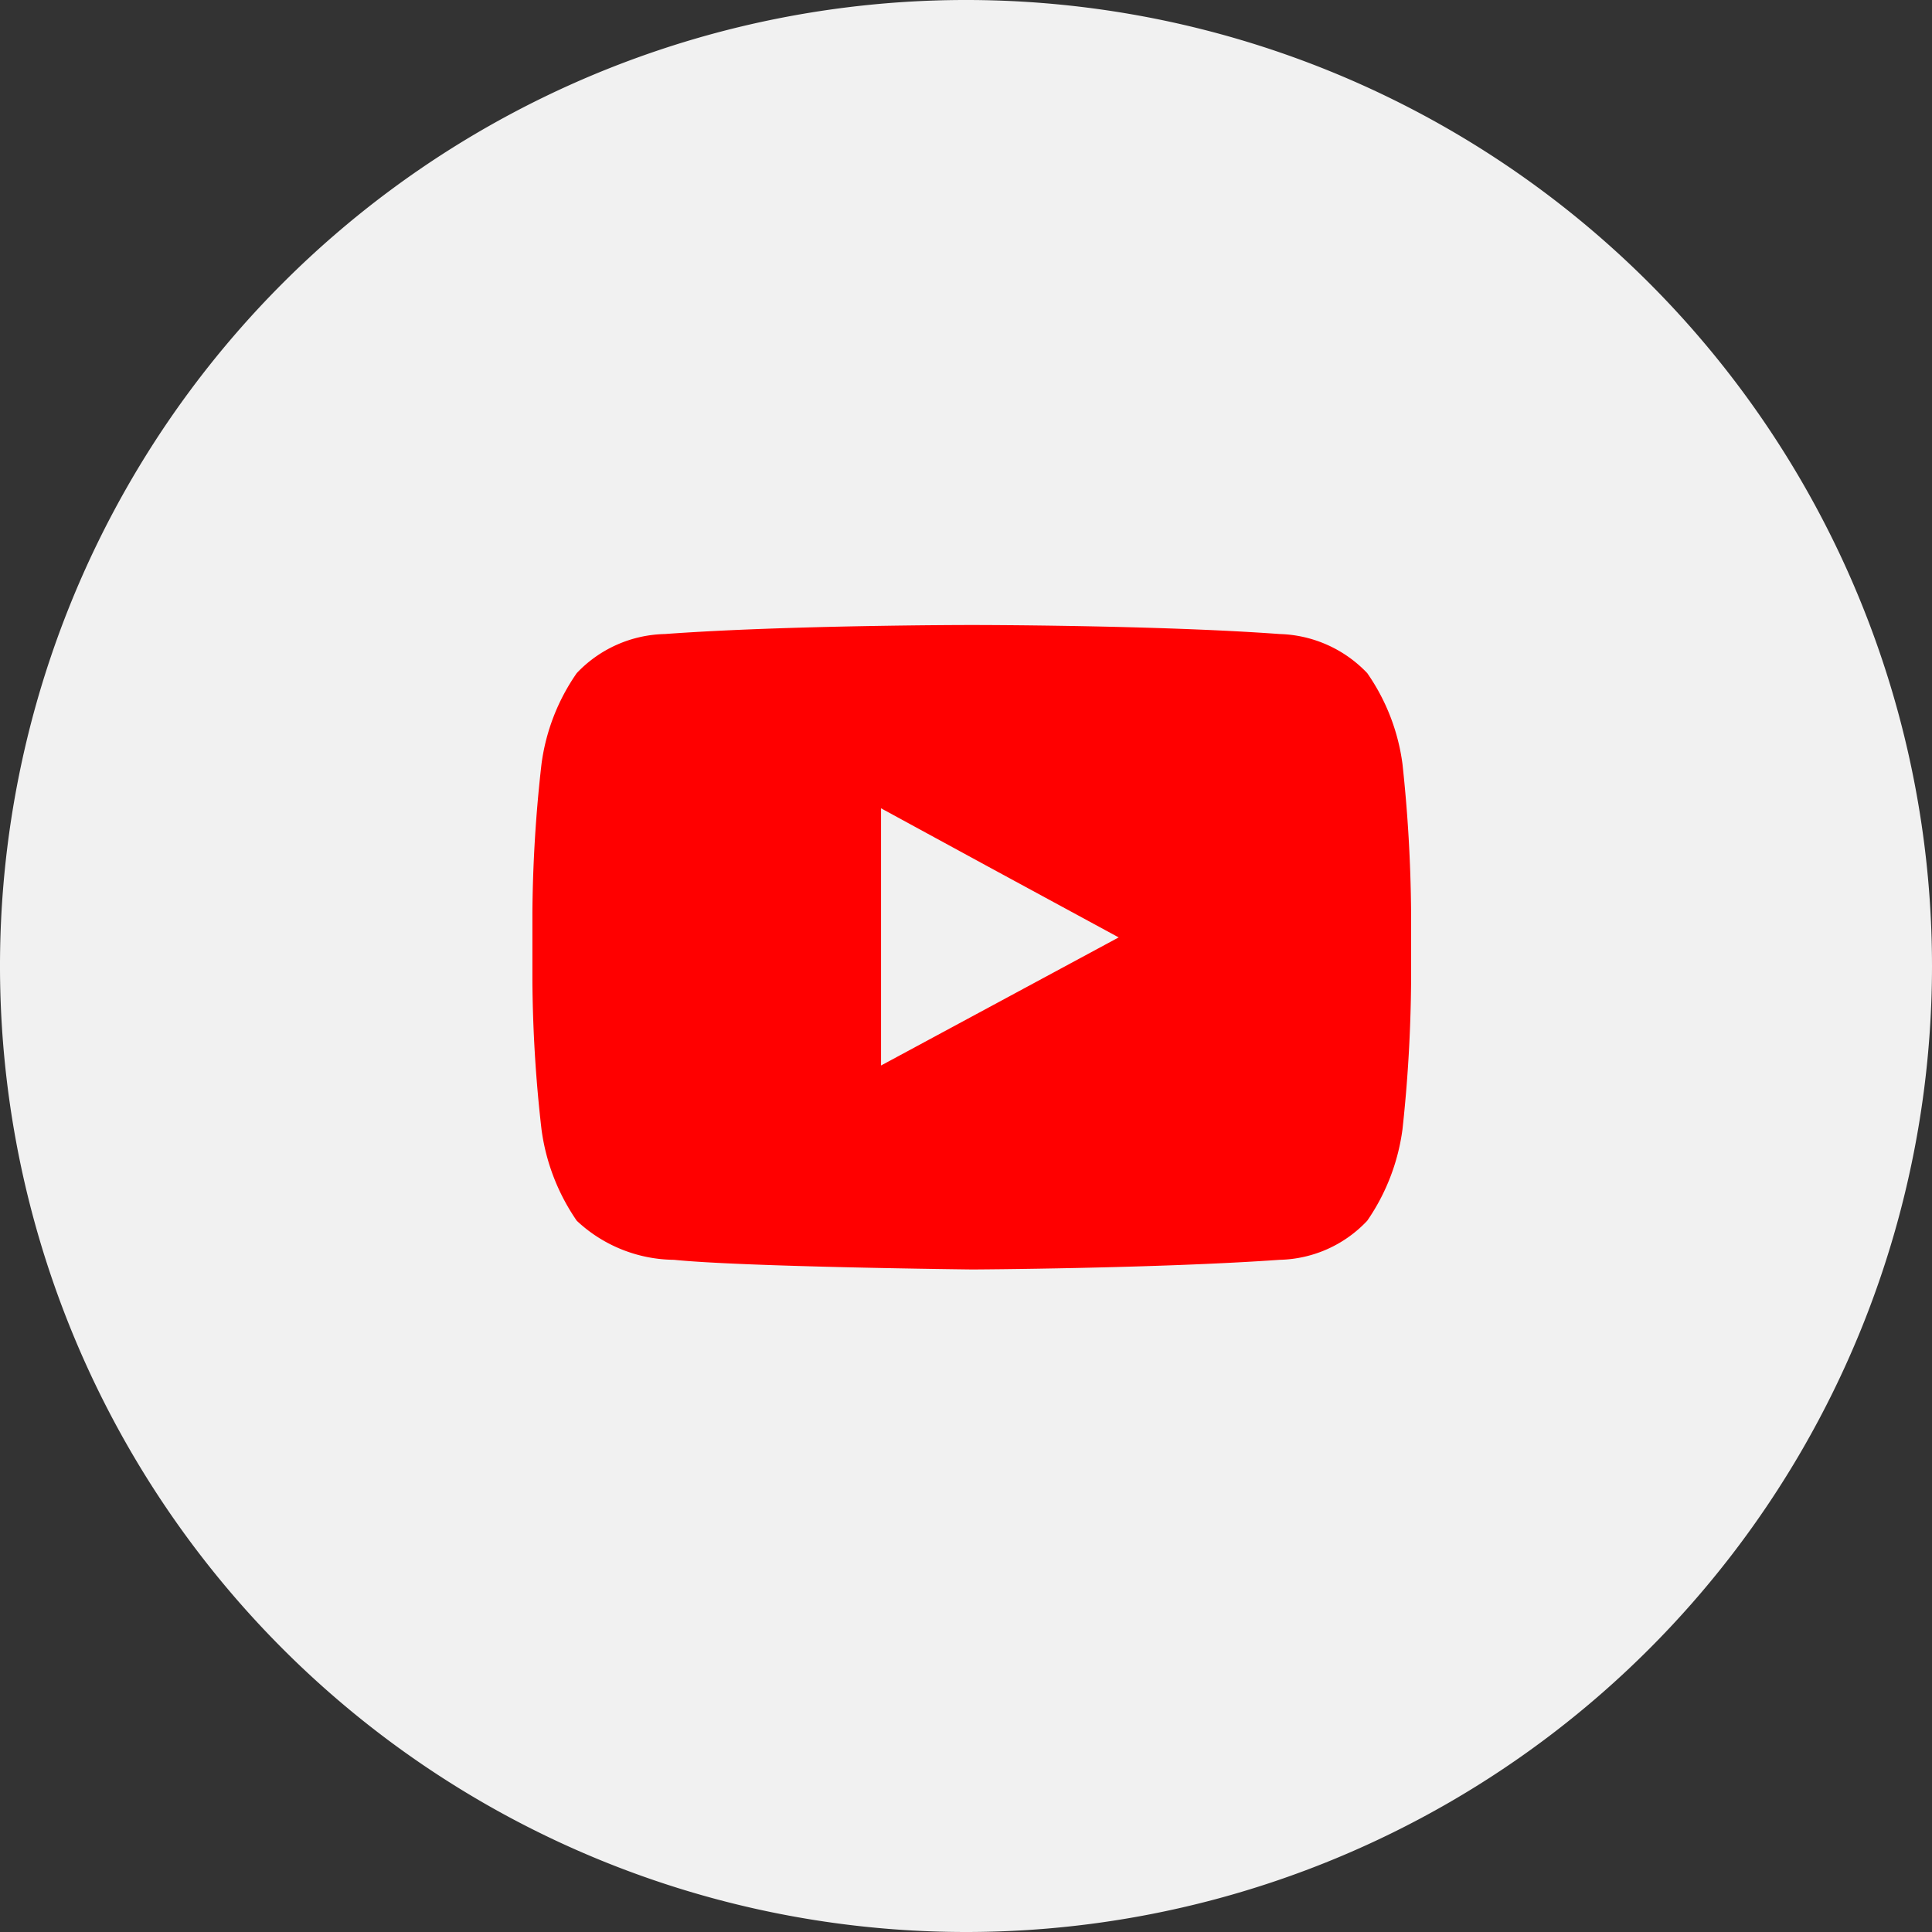 <svg xmlns="http://www.w3.org/2000/svg" width="40" height="40" viewBox="0 0 40 40">
  <rect x="0" y="0" width="40" height="40" fill="#333333" stroke="none"/>
  <g id="Group_15037" data-name="Group 15037" transform="translate(-252.001 -3560.016)">
    <g id="ic_yt" transform="translate(-718 -4124.984)">
      <path id="Path_7374" data-name="Path 7374" d="M909.863,1374.722h0a20,20,0,1,1,20-20,20,20,0,0,1-20,20" transform="translate(80.138 6350.278)" fill="#f1f1f1"/>
      <path id="Path_7378" data-name="Path 7378" d="M916.97,1347.984a4.266,4.266,0,0,0-.73-1.883,2.6,2.6,0,0,0-1.813-.809c-2.544-.187-6.36-.187-6.36-.187h-.02s-3.8,0-6.35.187a2.587,2.587,0,0,0-1.823.809,4.267,4.267,0,0,0-.73,1.883,28.931,28.931,0,0,0-.188,3.056v1.45a28.437,28.437,0,0,0,.188,3.056,4.332,4.332,0,0,0,.73,1.893,2.98,2.98,0,0,0,2.011.809c1.45.148,6.182.2,6.182.2s3.816-.02,6.36-.2a2.562,2.562,0,0,0,1.813-.809,4.332,4.332,0,0,0,.73-1.893,30,30,0,0,0,.178-3.056v-1.45a30.524,30.524,0,0,0-.178-3.056m-5.876,3.589-4.92,2.652V1348.9l2.228,1.213Z" transform="translate(82.068 6352.835)" fill="red" fill-rule="evenodd"/>
    </g>
  </g>
</svg>
